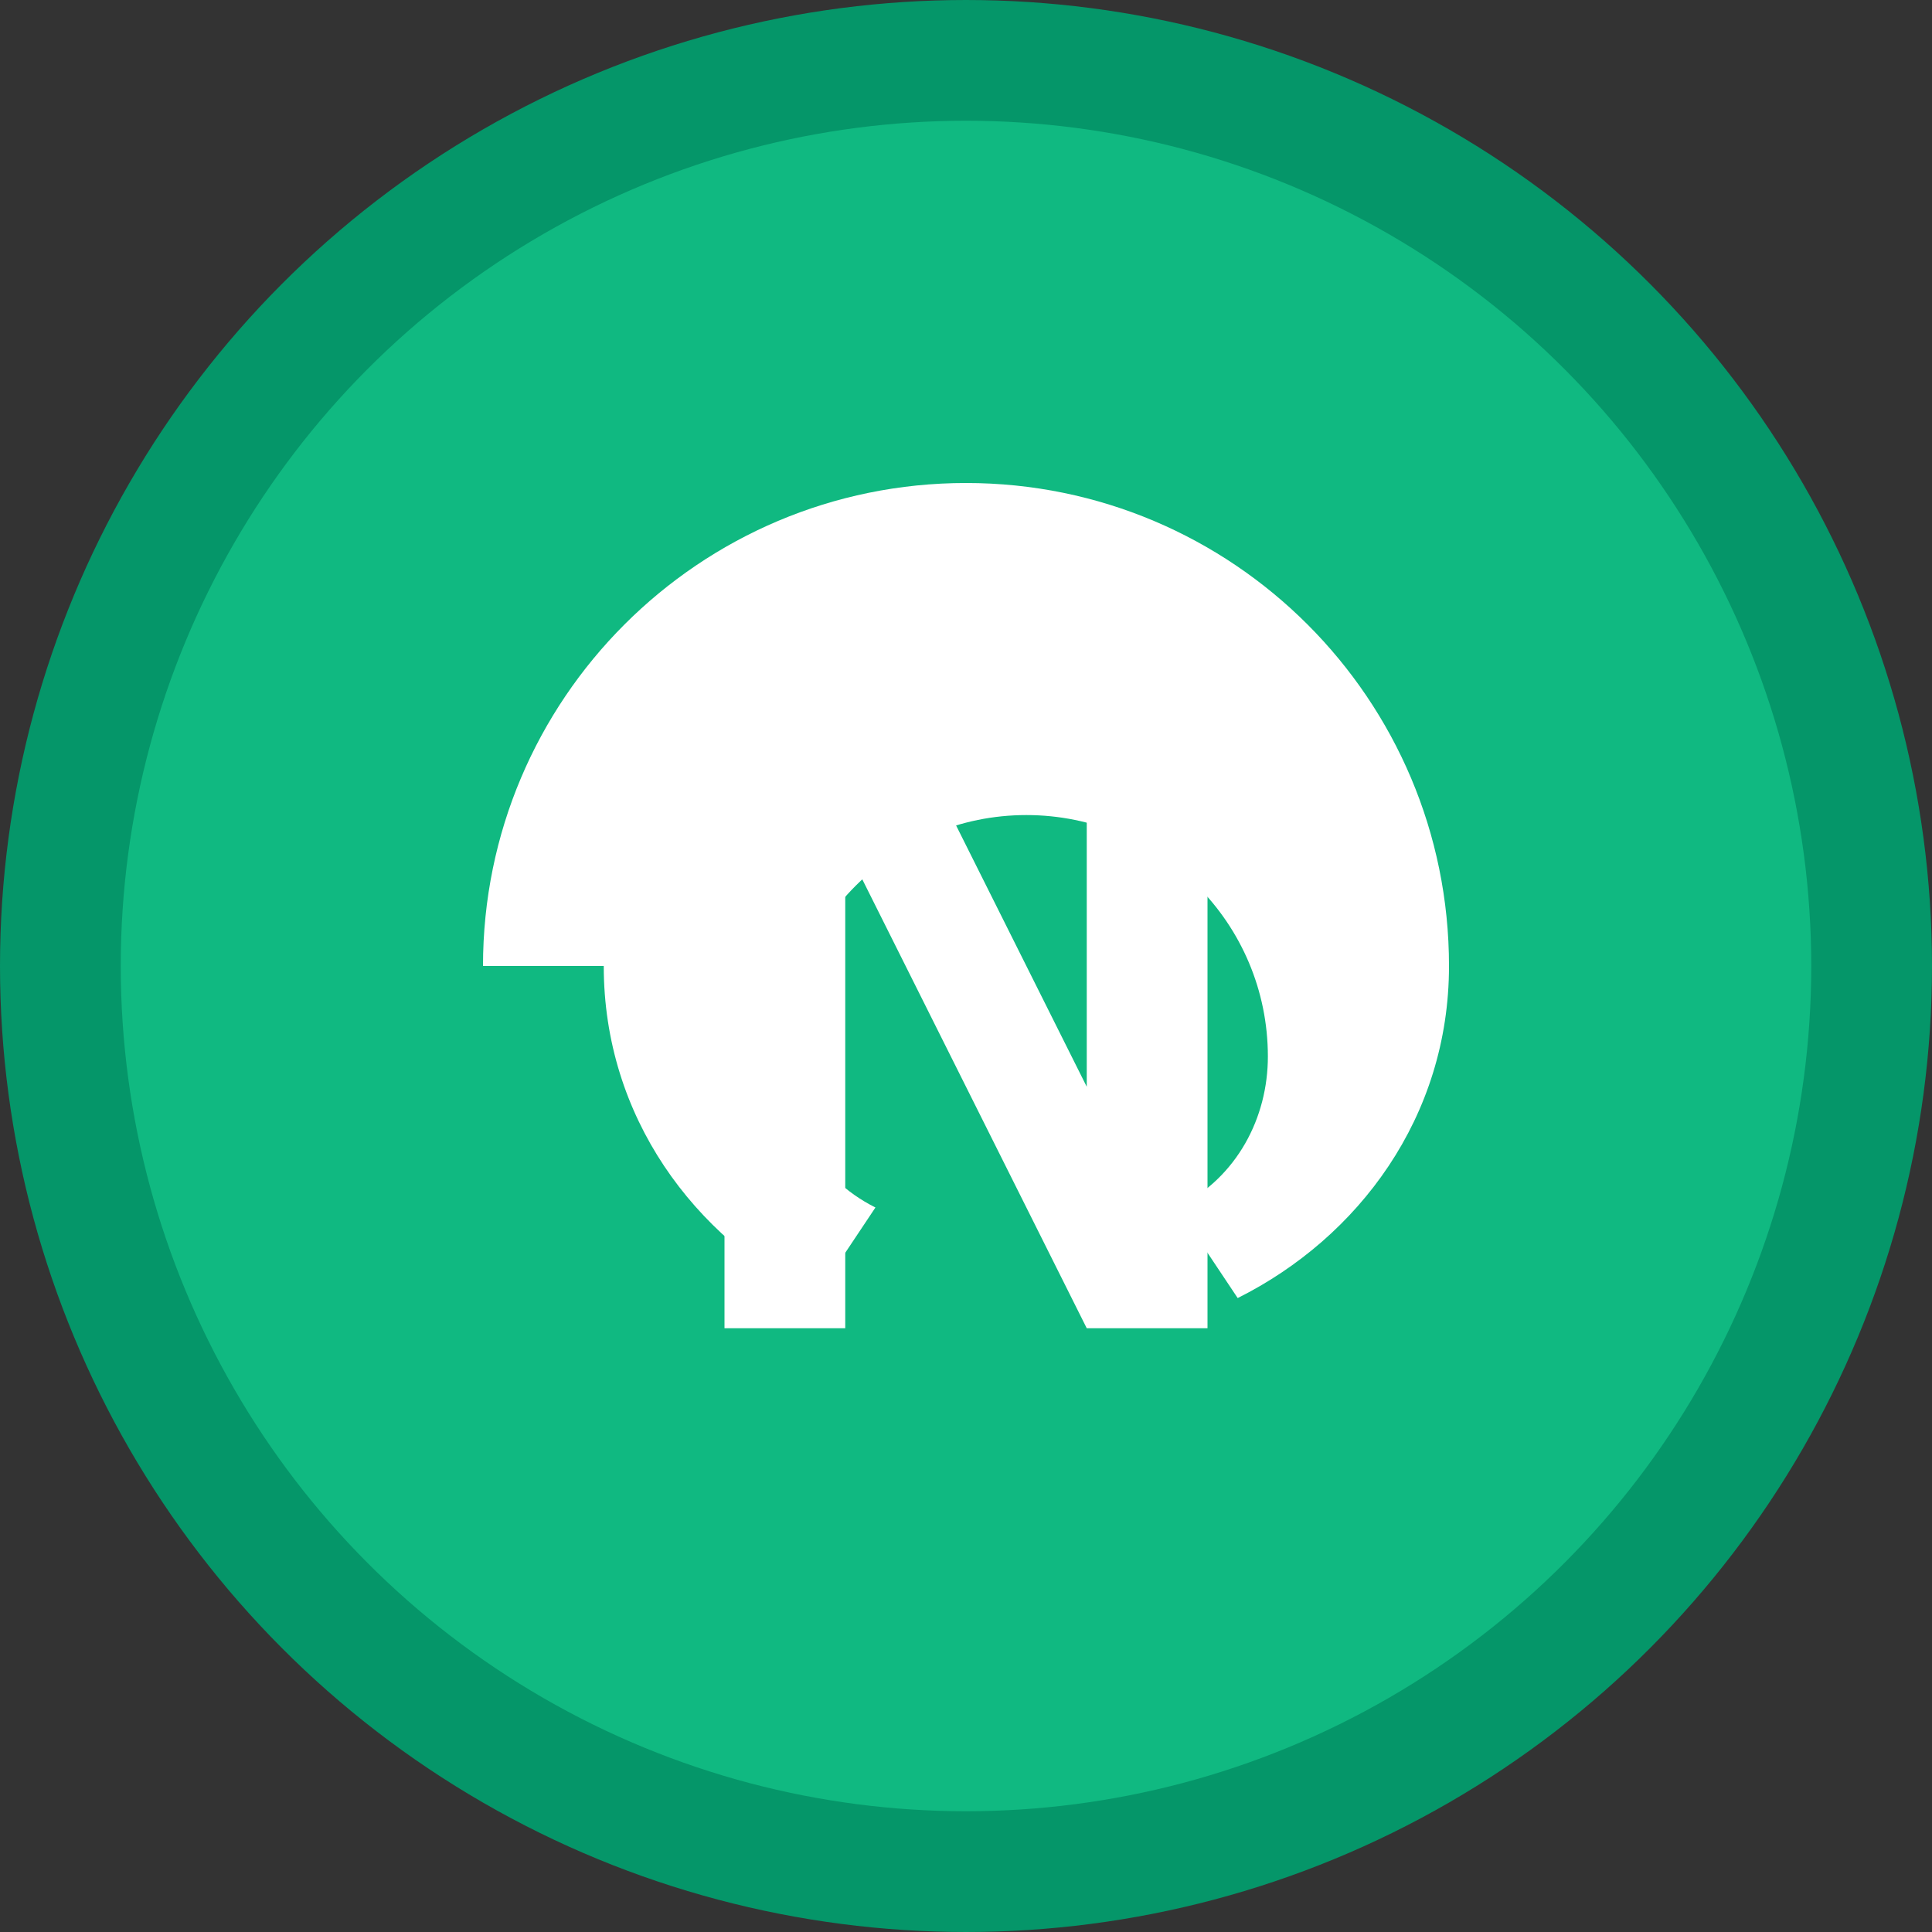 <svg width="32" height="32" viewBox="0 0 32 32" fill="none" xmlns="http://www.w3.org/2000/svg">
  <rect x="0" y="0" width="32" height="32" fill="#333333" stroke="none"/>
  <!-- Background circle -->
  <circle cx="16" cy="16" r="15" fill="#10B981" stroke="#059669" stroke-width="2"/>
  
  <!-- Leaf symbol for nutrition -->
  <path d="M8 16c0-4.418 3.582-8 8-8s8 3.582 8 8c0 2.5-1.5 4.5-3.5 5.5l-1-1.5c1-.5 1.5-1.5 1.5-2.5 0-2.209-1.791-4-4-4s-4 1.791-4 4c0 1 .5 2 1.5 2.5l-1 1.5c-2-1-3.5-3-3.5-5.5z" fill="white"/>
  
  <!-- Small apple/fruit symbol -->
  <circle cx="20" cy="12" r="2" fill="#FFF" opacity="0.9"/>
  
  <!-- Letter "N" for NutresviaRaeRae -->
  <path d="M12 22V10h2l4 8V10h2v12h-2l-4-8v8h-2z" fill="white" font-family="Arial, sans-serif"/>
</svg>